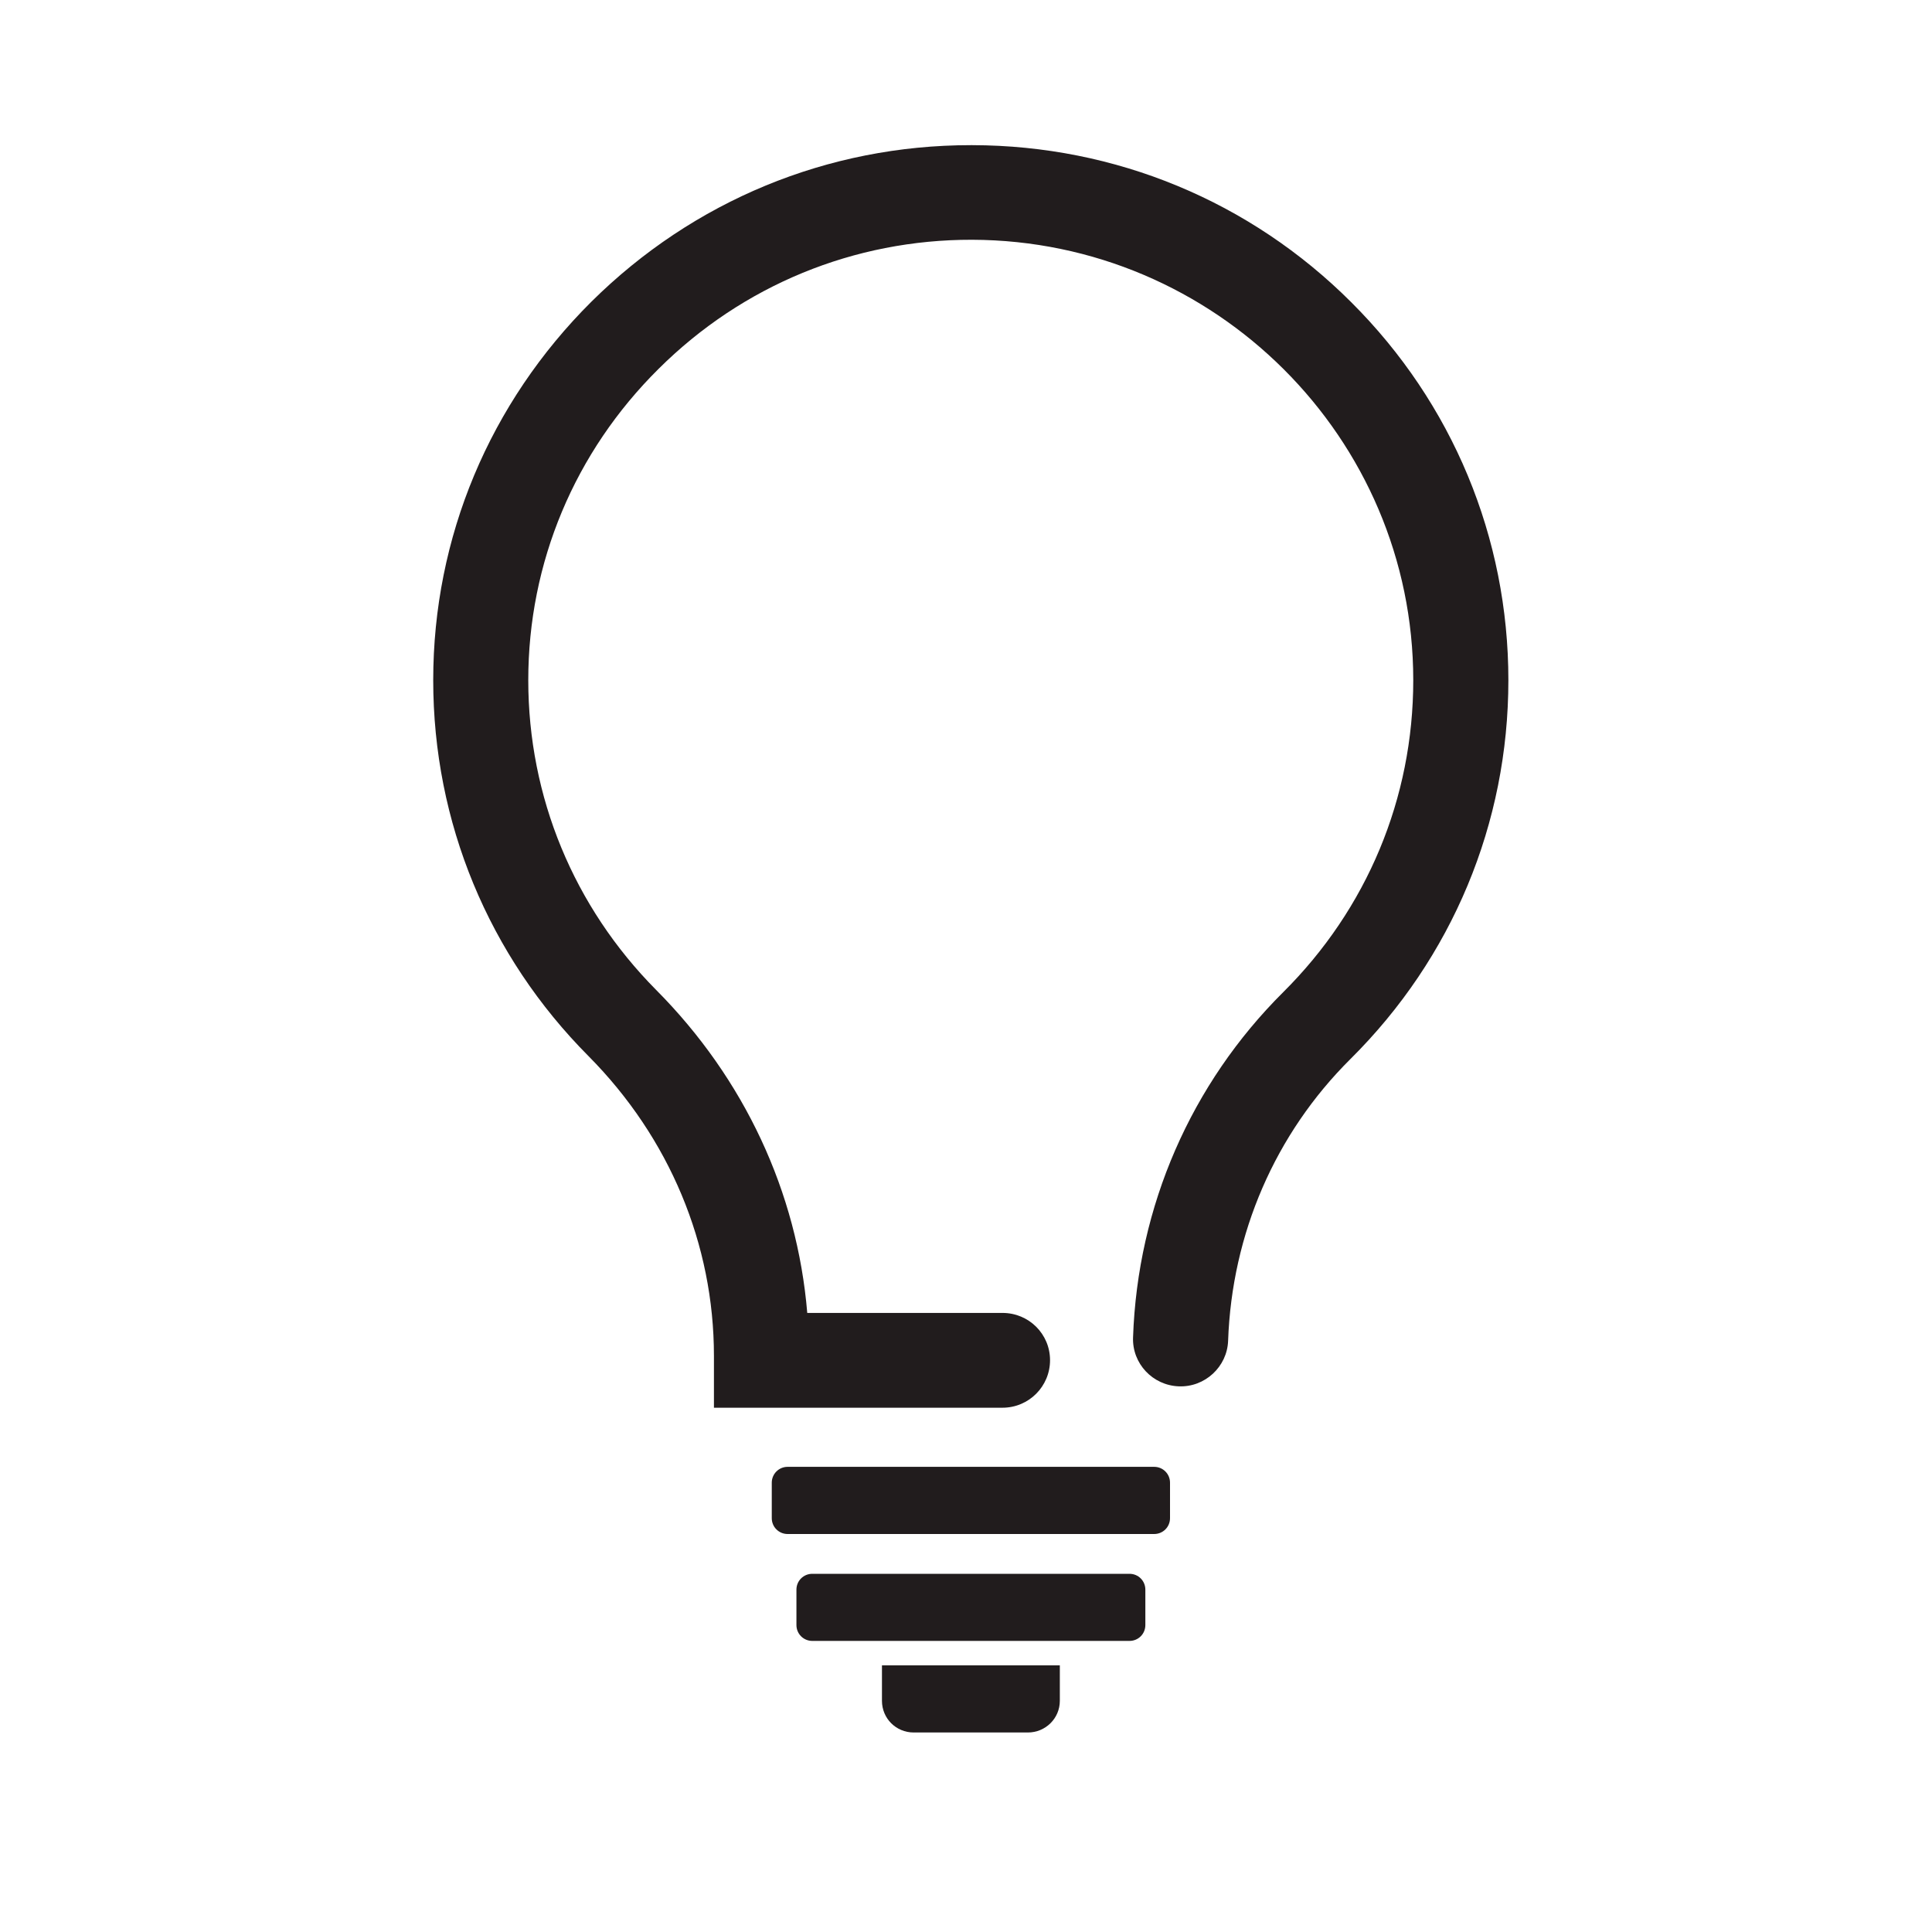 <?xml version="1.0" encoding="UTF-8"?> <svg xmlns="http://www.w3.org/2000/svg" xmlns:xlink="http://www.w3.org/1999/xlink" width="40" zoomAndPan="magnify" viewBox="0 0 30 30" height="40" preserveAspectRatio="xMidYMid meet" version="1.0"><defs><clipPath id="56f6291b7c"><path d="M 6.727 2.238 L 23.422 2.238 L 23.422 22 L 6.727 22 Z M 6.727 2.238 " clip-rule="nonzero"></path></clipPath><clipPath id="cffa357420"><path d="M 13 25 L 17 25 L 17 26.918 L 13 26.918 Z M 13 25 " clip-rule="nonzero"></path></clipPath></defs><g clip-path="url(#56f6291b7c)"><path fill="#211c1d" d="M 15.566 21.859 L 11.086 21.859 L 11.086 21.055 C 11.086 19.32 10.395 17.668 9.141 16.402 C 7.586 14.84 6.727 12.766 6.727 10.562 C 6.727 8.344 7.602 6.258 9.184 4.684 C 10.766 3.117 12.855 2.254 15.074 2.254 C 15.082 2.254 15.09 2.254 15.098 2.254 C 17.32 2.258 19.414 3.125 20.984 4.695 C 22.555 6.262 23.422 8.348 23.422 10.562 C 23.422 12.785 22.551 14.875 20.969 16.445 C 19.801 17.605 19.129 19.156 19.07 20.82 C 19.055 21.223 18.711 21.543 18.305 21.527 C 17.898 21.512 17.578 21.172 17.594 20.766 C 17.664 18.73 18.496 16.828 19.926 15.406 C 21.227 14.113 21.945 12.395 21.945 10.562 C 21.945 6.801 18.871 3.734 15.094 3.723 C 13.262 3.719 11.531 4.43 10.227 5.727 C 8.922 7.02 8.203 8.738 8.203 10.562 C 8.203 12.375 8.91 14.082 10.188 15.371 C 11.559 16.75 12.379 18.512 12.535 20.387 L 15.566 20.387 C 15.977 20.387 16.305 20.715 16.305 21.121 C 16.305 21.527 15.977 21.859 15.566 21.859 " fill-opacity="1" fill-rule="nonzero"></path></g><path fill="#211c1d" d="M 17.922 23.82 L 12.23 23.82 C 12.094 23.82 11.984 23.711 11.984 23.574 L 11.984 23.023 C 11.984 22.887 12.094 22.777 12.23 22.777 L 17.922 22.777 C 18.059 22.777 18.168 22.887 18.168 23.023 L 18.168 23.574 C 18.168 23.711 18.059 23.82 17.922 23.82 " fill-opacity="1" fill-rule="nonzero"></path><path fill="#211c1d" d="M 17.539 25.48 L 12.613 25.48 C 12.477 25.48 12.367 25.371 12.367 25.234 L 12.367 24.684 C 12.367 24.547 12.477 24.438 12.613 24.438 L 17.539 24.438 C 17.676 24.438 17.785 24.547 17.785 24.684 L 17.785 25.234 C 17.785 25.371 17.676 25.48 17.539 25.48 " fill-opacity="1" fill-rule="nonzero"></path><g clip-path="url(#cffa357420)"><path fill="#211c1d" d="M 15.961 26.902 L 14.188 26.902 C 13.914 26.902 13.695 26.684 13.695 26.41 L 13.695 25.859 L 16.457 25.859 L 16.457 26.41 C 16.457 26.684 16.234 26.902 15.961 26.902 " fill-opacity="1" fill-rule="nonzero"></path></g></svg> 